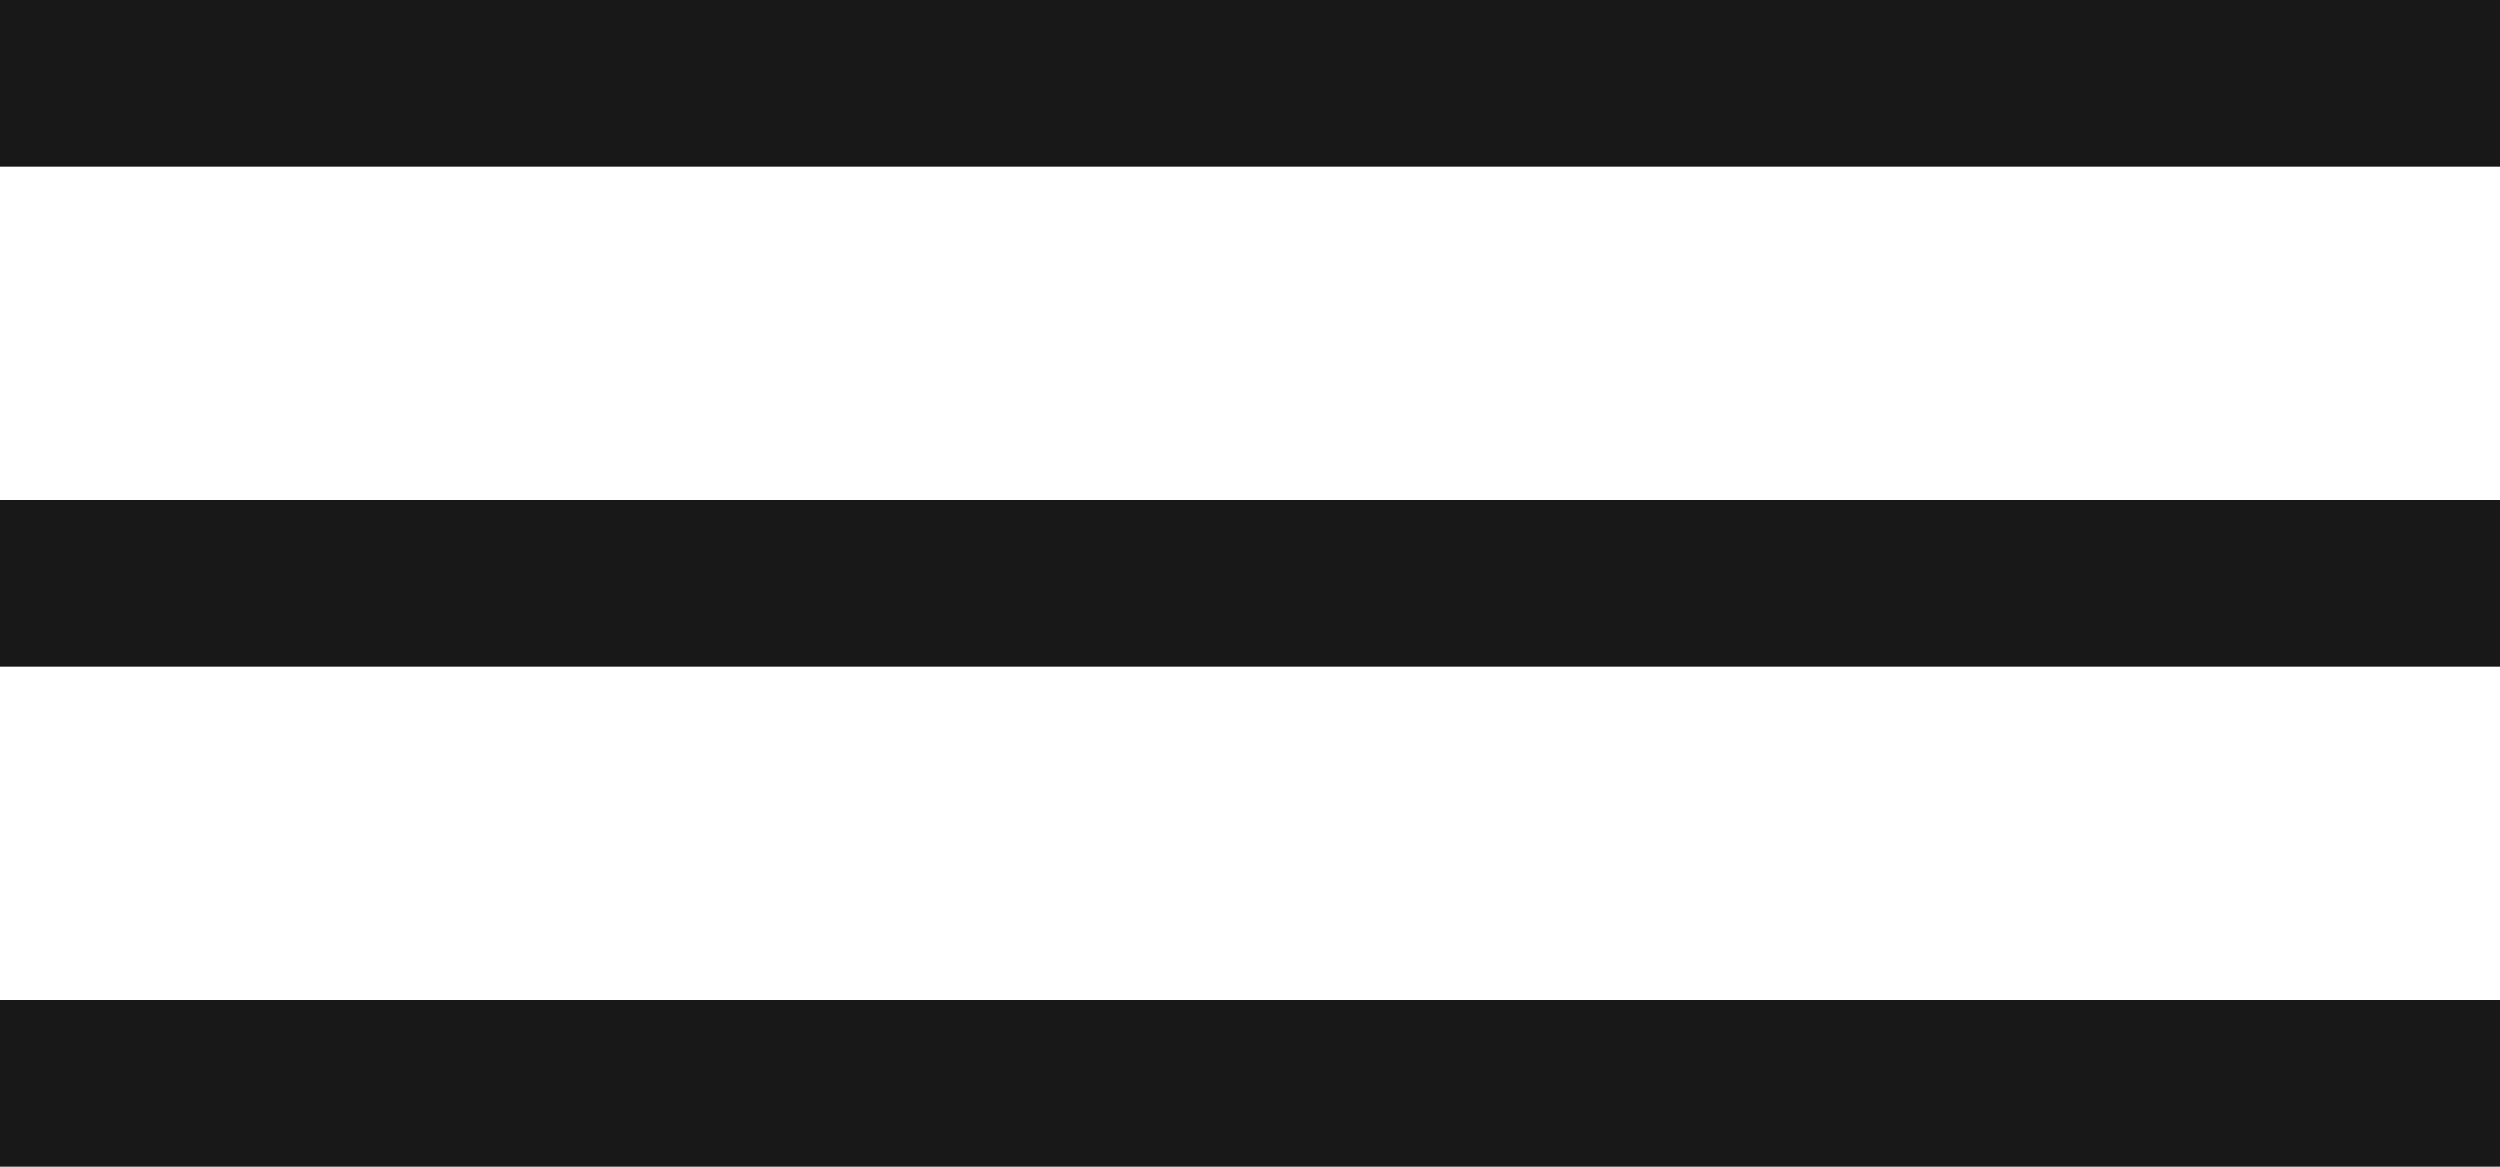 <?xml version="1.0" encoding="UTF-8"?> <svg xmlns="http://www.w3.org/2000/svg" width="30" height="14" viewBox="0 0 30 14" fill="none"> <line y1="1" x2="30" y2="1" stroke="#181818" stroke-width="2"></line> <line y1="7" x2="30" y2="7" stroke="#181818" stroke-width="2"></line> <line y1="13" x2="30" y2="13" stroke="#181818" stroke-width="2"></line> </svg> 